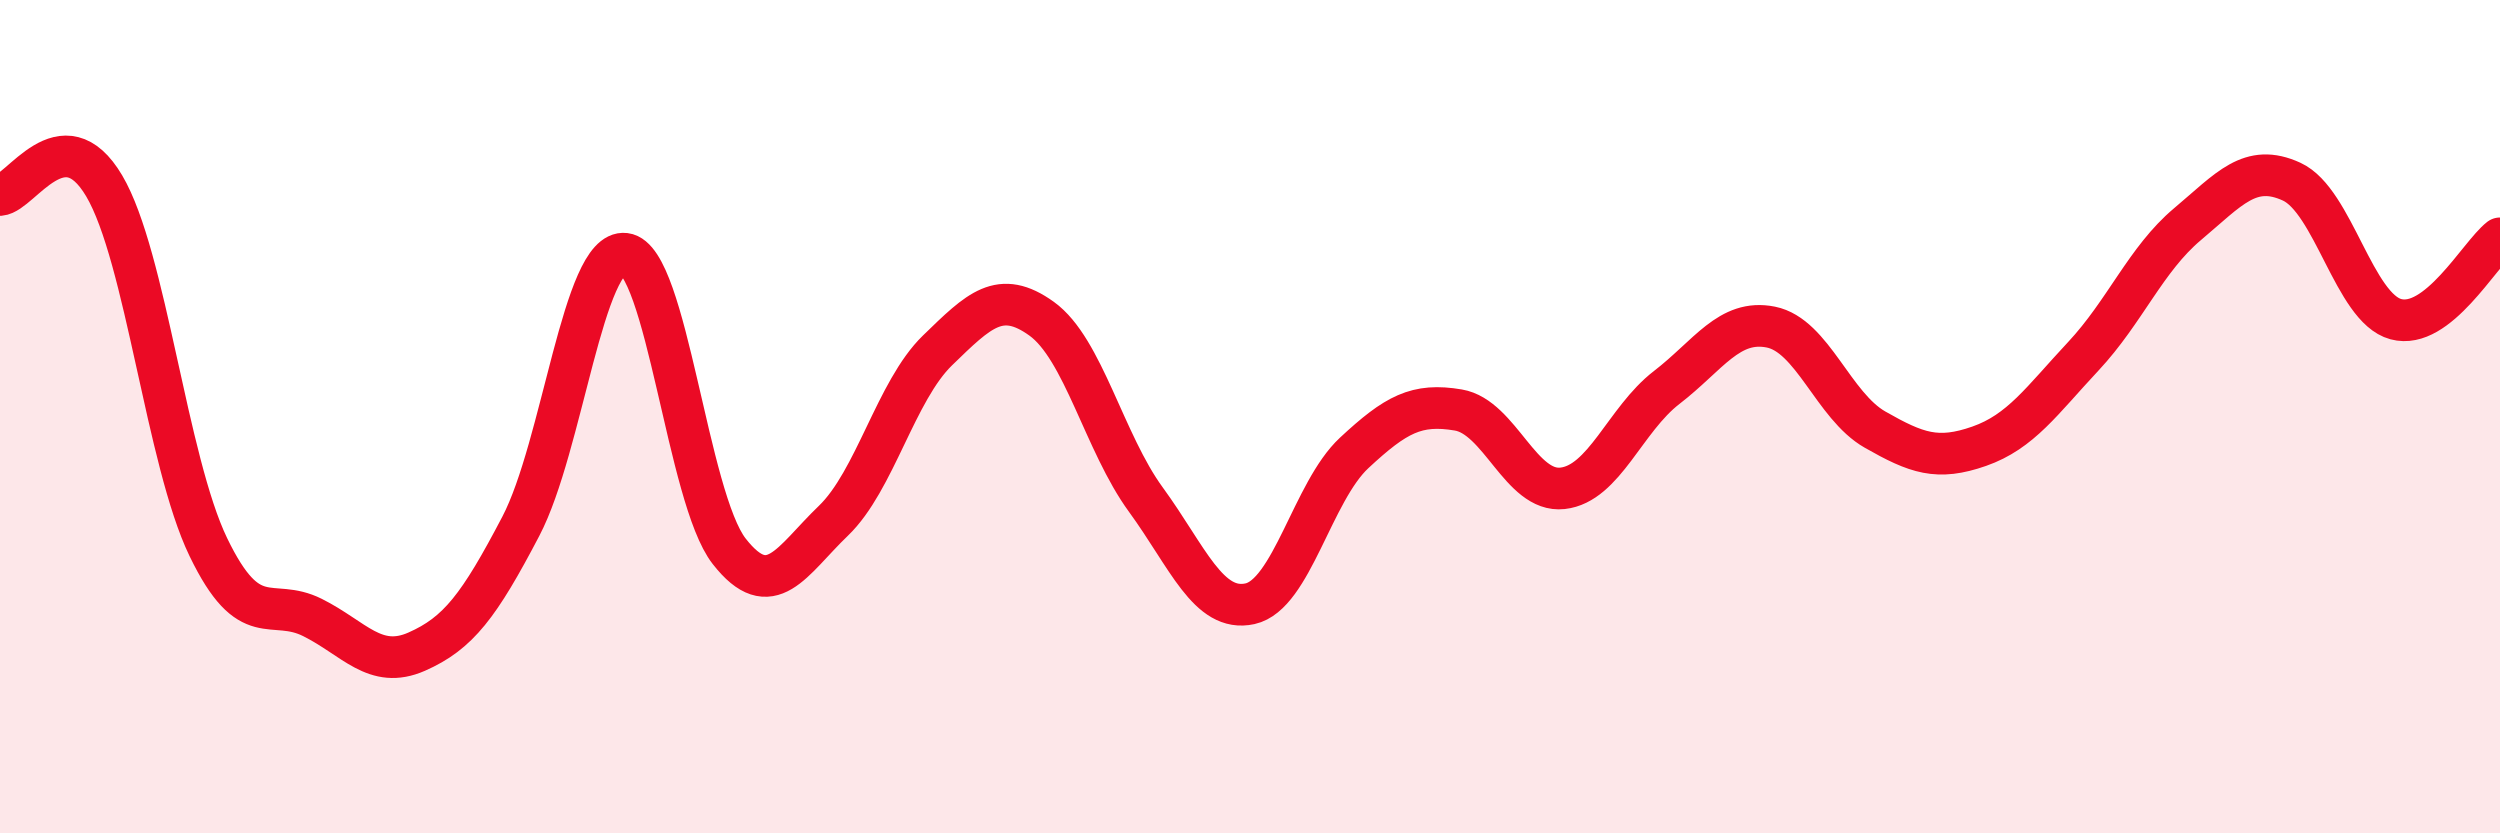 
    <svg width="60" height="20" viewBox="0 0 60 20" xmlns="http://www.w3.org/2000/svg">
      <path
        d="M 0,4.68 C 0.5,4.64 1.5,2.77 2.5,4.46 C 3.5,6.15 4,11.06 5,13.13 C 6,15.2 6.5,14.32 7.5,14.82 C 8.5,15.32 9,16.08 10,15.64 C 11,15.2 11.5,14.54 12.5,12.63 C 13.5,10.72 14,5.97 15,6.09 C 16,6.21 16.5,11.95 17.5,13.23 C 18.5,14.51 19,13.46 20,12.5 C 21,11.54 21.5,9.38 22.5,8.41 C 23.5,7.44 24,6.93 25,7.65 C 26,8.37 26.5,10.62 27.5,11.99 C 28.5,13.36 29,14.71 30,14.49 C 31,14.27 31.5,11.8 32.5,10.87 C 33.5,9.94 34,9.67 35,9.84 C 36,10.01 36.5,11.83 37.5,11.72 C 38.5,11.61 39,10.07 40,9.3 C 41,8.53 41.5,7.65 42.5,7.85 C 43.5,8.05 44,9.74 45,10.31 C 46,10.88 46.5,11.06 47.5,10.71 C 48.5,10.36 49,9.62 50,8.55 C 51,7.48 51.5,6.22 52.5,5.38 C 53.5,4.54 54,3.9 55,4.36 C 56,4.82 56.5,7.39 57.5,7.66 C 58.5,7.93 59.5,6.11 60,5.72L60 20L0 20Z"
        fill="#EB0A25"
        opacity="0.1"
        stroke-linecap="round"
        stroke-linejoin="round"
      />
      <path
        d="M 0,4.68 C 0.5,4.64 1.5,2.77 2.5,4.46 C 3.5,6.15 4,11.06 5,13.13 C 6,15.2 6.5,14.32 7.5,14.82 C 8.5,15.32 9,16.08 10,15.64 C 11,15.2 11.5,14.54 12.5,12.63 C 13.5,10.72 14,5.97 15,6.09 C 16,6.21 16.5,11.95 17.5,13.23 C 18.5,14.51 19,13.46 20,12.5 C 21,11.54 21.5,9.38 22.5,8.41 C 23.5,7.44 24,6.93 25,7.65 C 26,8.37 26.5,10.62 27.5,11.99 C 28.5,13.36 29,14.71 30,14.49 C 31,14.27 31.5,11.8 32.5,10.87 C 33.5,9.94 34,9.67 35,9.84 C 36,10.01 36.5,11.83 37.5,11.72 C 38.5,11.61 39,10.07 40,9.3 C 41,8.53 41.5,7.65 42.5,7.85 C 43.5,8.05 44,9.74 45,10.31 C 46,10.88 46.5,11.06 47.5,10.71 C 48.5,10.36 49,9.62 50,8.55 C 51,7.48 51.5,6.22 52.5,5.38 C 53.5,4.54 54,3.9 55,4.36 C 56,4.82 56.5,7.39 57.5,7.66 C 58.5,7.93 59.5,6.11 60,5.72"
        stroke="#EB0A25"
        stroke-width="1"
        fill="none"
        stroke-linecap="round"
        stroke-linejoin="round"
      />
    </svg>
  
